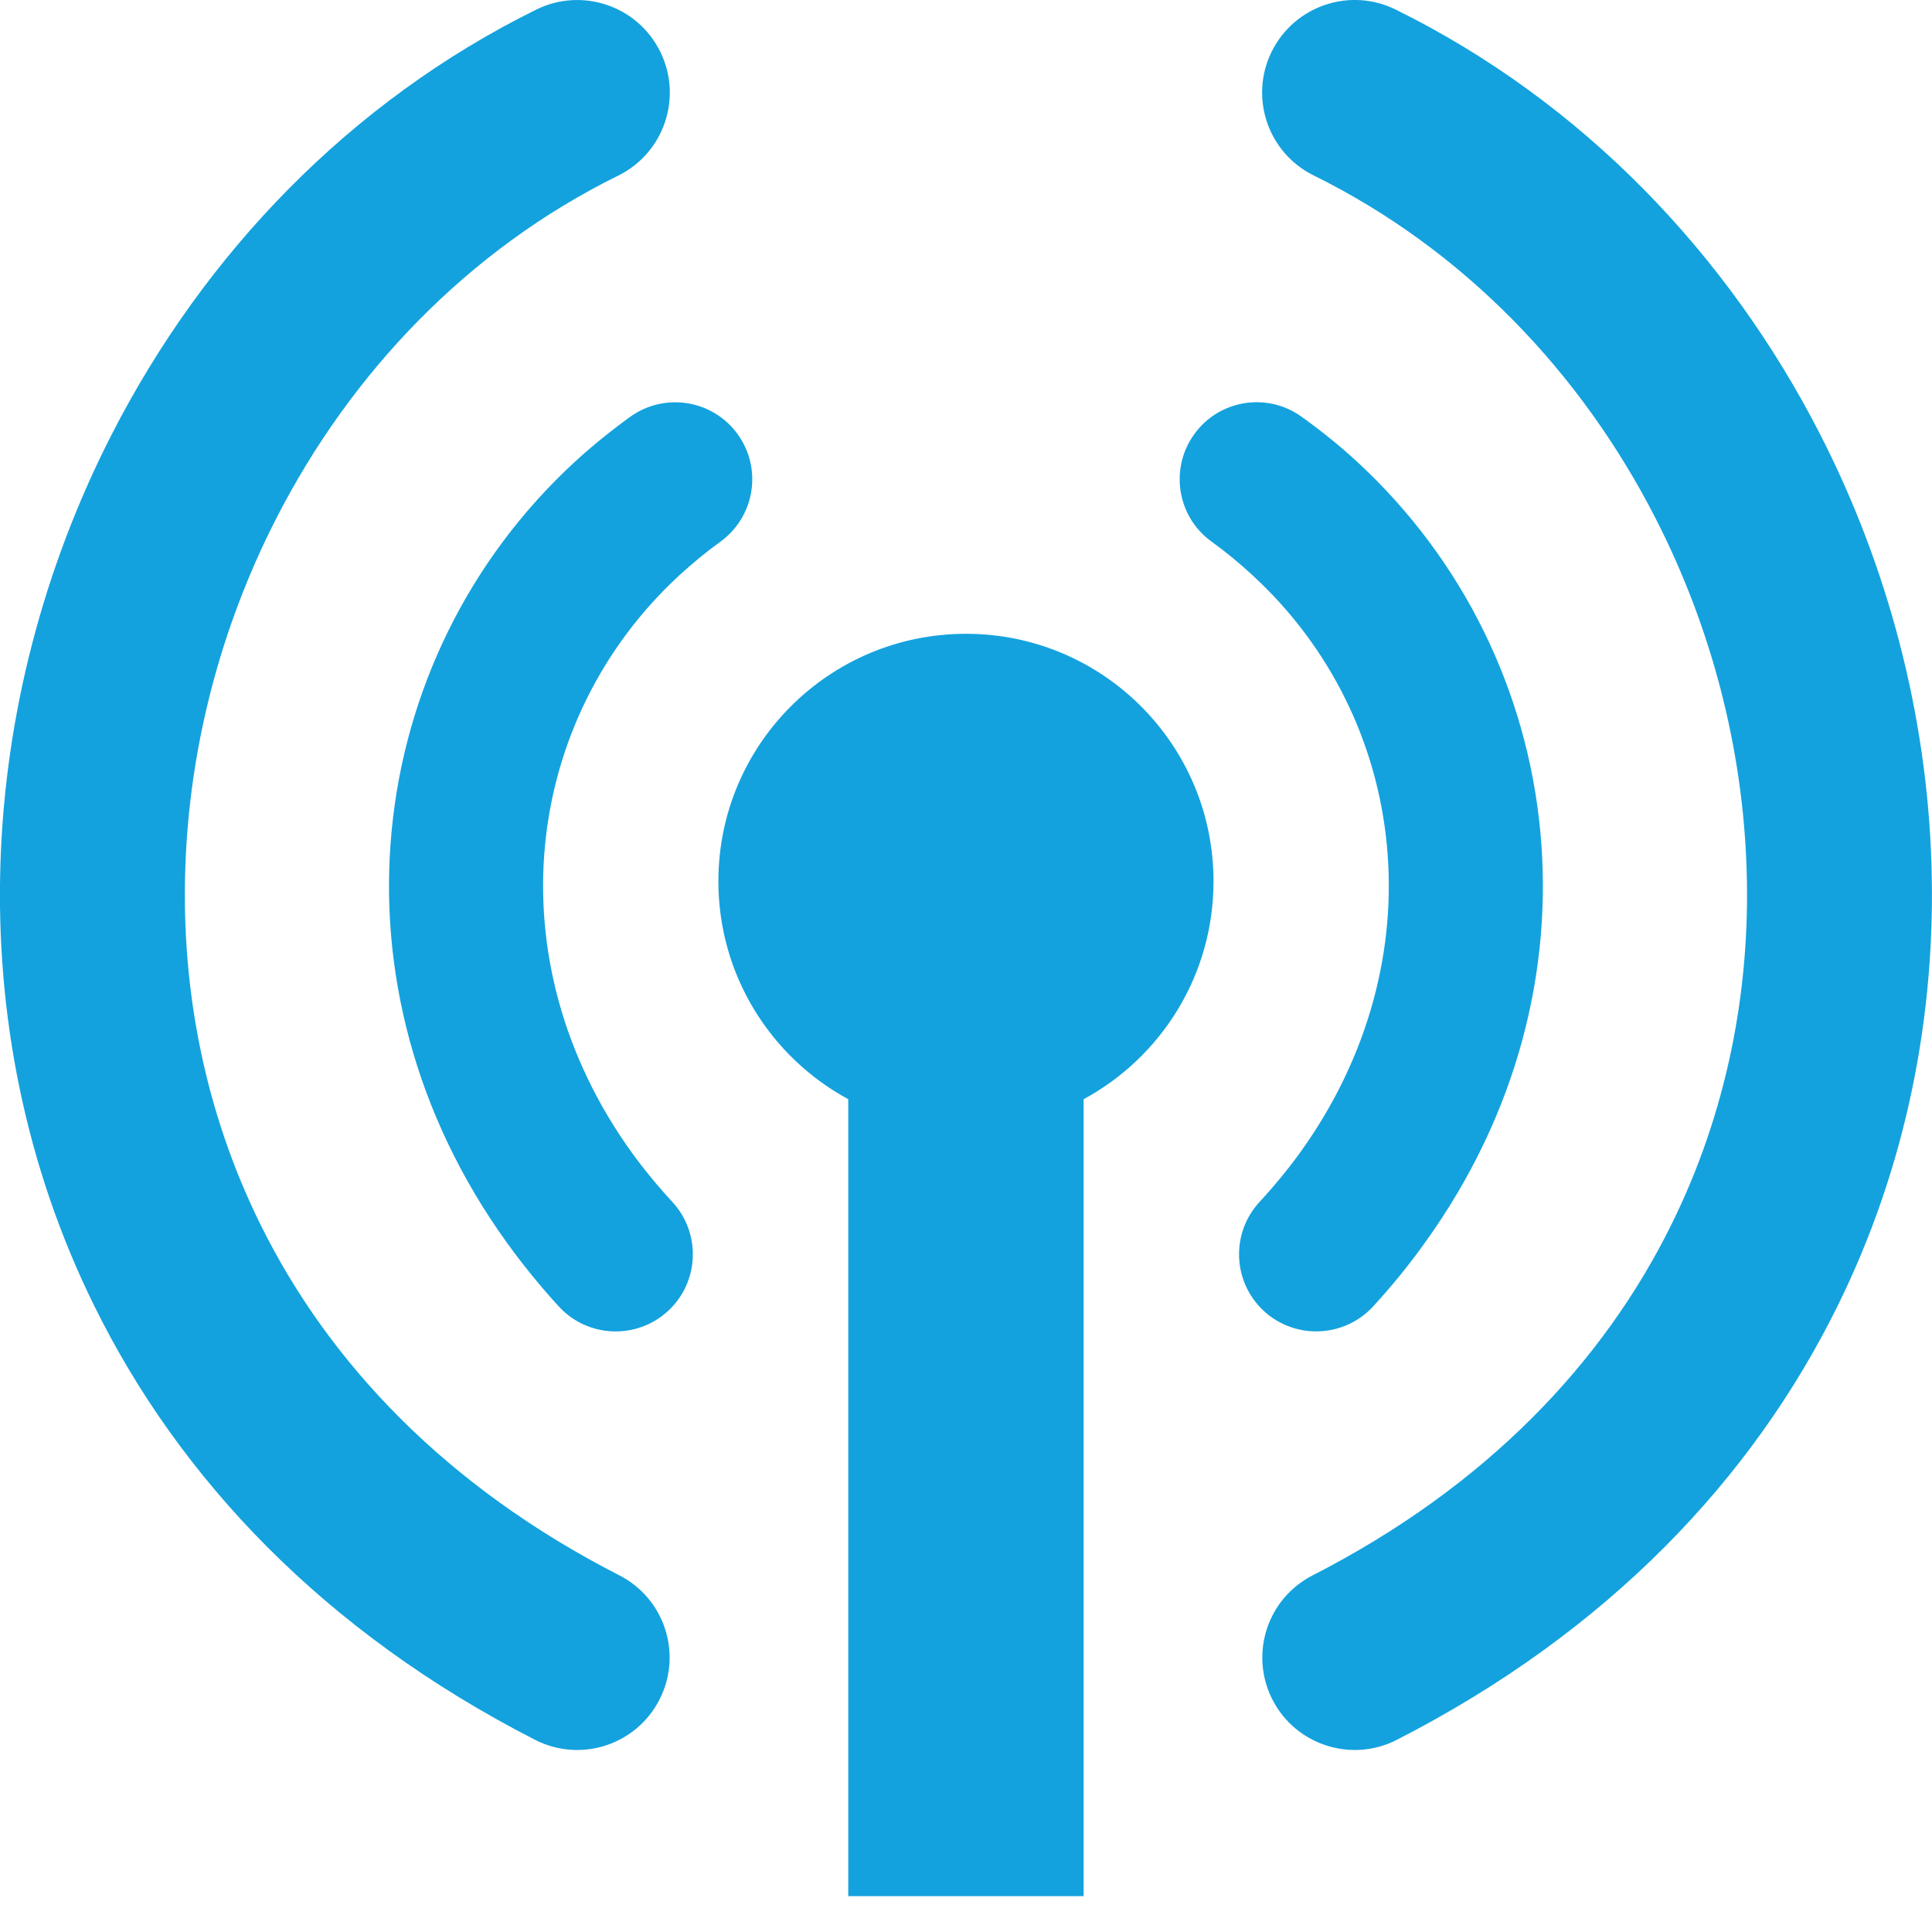 <svg width="18" height="18" viewBox="0 0 18 18" fill="none" xmlns="http://www.w3.org/2000/svg">
<g clip-path="url(#clip0)">
<path fill-rule="evenodd" clip-rule="evenodd" d="M10.096 10.241V17.666H7.903V10.241C7.183 9.851 6.693 9.088 6.693 8.211C6.693 6.937 7.726 5.905 9 5.905C10.273 5.905 11.306 6.937 11.306 8.211C11.306 9.088 10.817 9.851 10.096 10.241ZM5.76 1.636C6.187 1.425 6.362 0.908 6.151 0.481C5.94 0.054 5.424 -0.121 4.997 0.089C3.254 0.949 1.898 2.372 1.041 4.047C0.408 5.284 0.047 6.66 0.004 8.05C-0.04 9.45 0.236 10.866 0.879 12.168C1.67 13.772 3.012 15.2 4.986 16.21C5.41 16.426 5.928 16.258 6.144 15.835C6.361 15.412 6.193 14.893 5.77 14.677C4.153 13.85 3.062 12.696 2.425 11.405C1.911 10.364 1.69 9.229 1.726 8.104C1.761 6.967 2.056 5.842 2.574 4.83C3.267 3.475 4.359 2.326 5.76 1.636ZM13.003 0.089C12.576 -0.122 12.059 0.054 11.848 0.481C11.637 0.908 11.813 1.425 12.24 1.635C13.64 2.326 14.733 3.475 15.425 4.83C15.943 5.842 16.238 6.967 16.273 8.104C16.309 9.229 16.088 10.364 15.574 11.405C14.938 12.696 13.846 13.85 12.23 14.677C11.806 14.893 11.639 15.412 11.855 15.835C12.071 16.258 12.59 16.426 13.013 16.21C14.988 15.2 16.329 13.772 17.12 12.168C17.763 10.866 18.039 9.45 17.995 8.05C17.952 6.66 17.591 5.284 16.958 4.047C16.101 2.372 14.746 0.949 13.003 0.089ZM12.127 3.883C11.806 3.651 11.357 3.724 11.126 4.046C10.895 4.367 10.967 4.816 11.289 5.047C11.419 5.141 11.546 5.245 11.67 5.36C12.399 6.031 12.831 6.926 12.921 7.874C13.013 8.829 12.758 9.842 12.113 10.738C12.003 10.89 11.877 11.044 11.734 11.199C11.465 11.491 11.484 11.946 11.776 12.215C12.068 12.483 12.523 12.464 12.792 12.173C12.965 11.985 13.127 11.786 13.277 11.576C14.136 10.384 14.474 9.027 14.35 7.739C14.226 6.442 13.636 5.218 12.644 4.302C12.488 4.158 12.315 4.018 12.127 3.883ZM6.71 5.048C7.032 4.816 7.105 4.368 6.873 4.046C6.642 3.725 6.193 3.652 5.872 3.883C5.684 4.019 5.512 4.159 5.355 4.303C4.363 5.218 3.773 6.442 3.649 7.739C3.525 9.027 3.863 10.384 4.722 11.577C4.873 11.786 5.035 11.985 5.207 12.173C5.476 12.465 5.931 12.483 6.223 12.215C6.515 11.946 6.534 11.491 6.265 11.199C6.122 11.044 5.996 10.89 5.886 10.738C5.241 9.842 4.986 8.83 5.078 7.874C5.169 6.927 5.601 6.032 6.329 5.36C6.454 5.246 6.581 5.141 6.71 5.048Z" fill="#13A2DE"/>
</g>
<defs>
<clipPath id="clip0">
<rect width="18" height="17.666" fill="white"/>
</clipPath>
</defs>
</svg>
